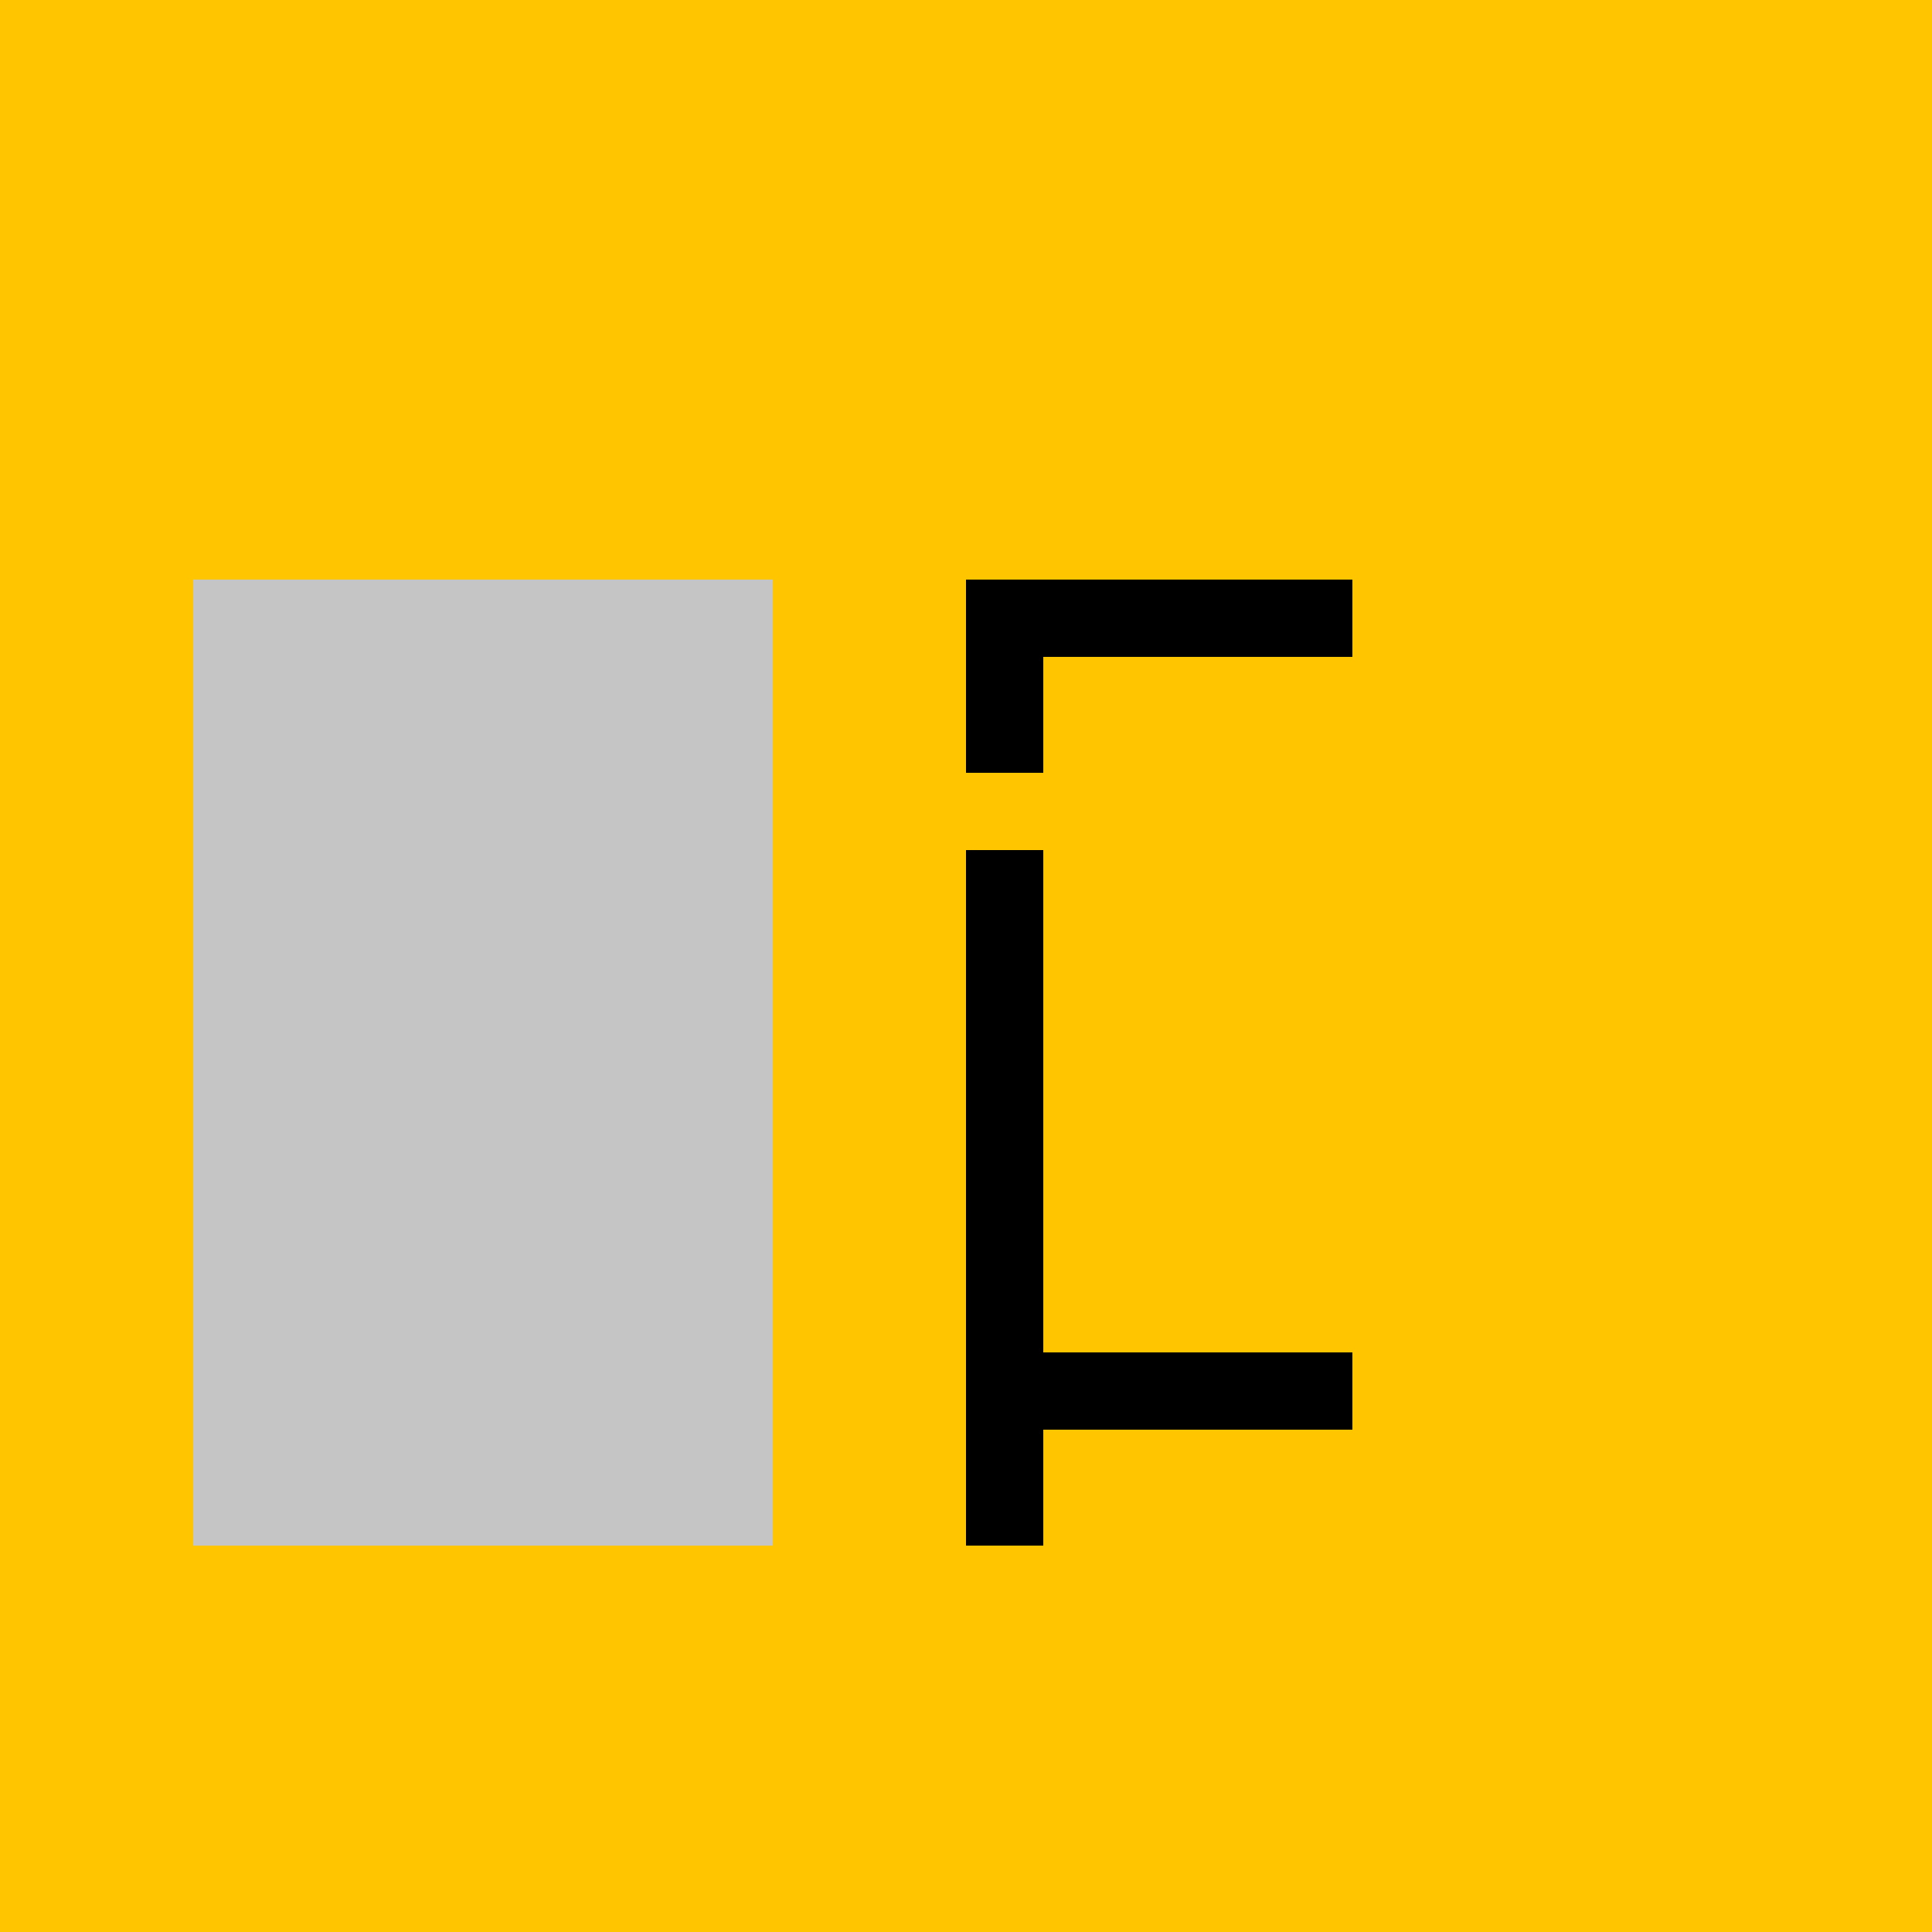 <!--

Generated by DrawGPT.
Free, open source, AI generated images in SVG, PNG, and HTML Canvas format.
https://drawgpt.ai

Created: 2023-09-26T02:12:22.193Z
Link: https://drawgpt.ai/prompt/14312/

-->
<svg xmlns="http://www.w3.org/2000/svg" xmlns:xlink="http://www.w3.org/1999/xlink" width="500" height="500"><defs/><g><rect fill="#FFC600" stroke="none" x="0" y="0" width="512" height="512"/><rect fill="#C5C5C5" stroke="none" x="50" y="150" width="150" height="250"/><rect fill="#000000" stroke="none" x="250" y="150" width="20" height="250"/><rect fill="#000000" stroke="none" x="250" y="150" width="100" height="20"/><rect fill="#000000" stroke="none" x="250" y="350" width="100" height="20"/><rect fill="#FFC600" stroke="none" x="250" y="200" width="100" height="20"/></g></svg>